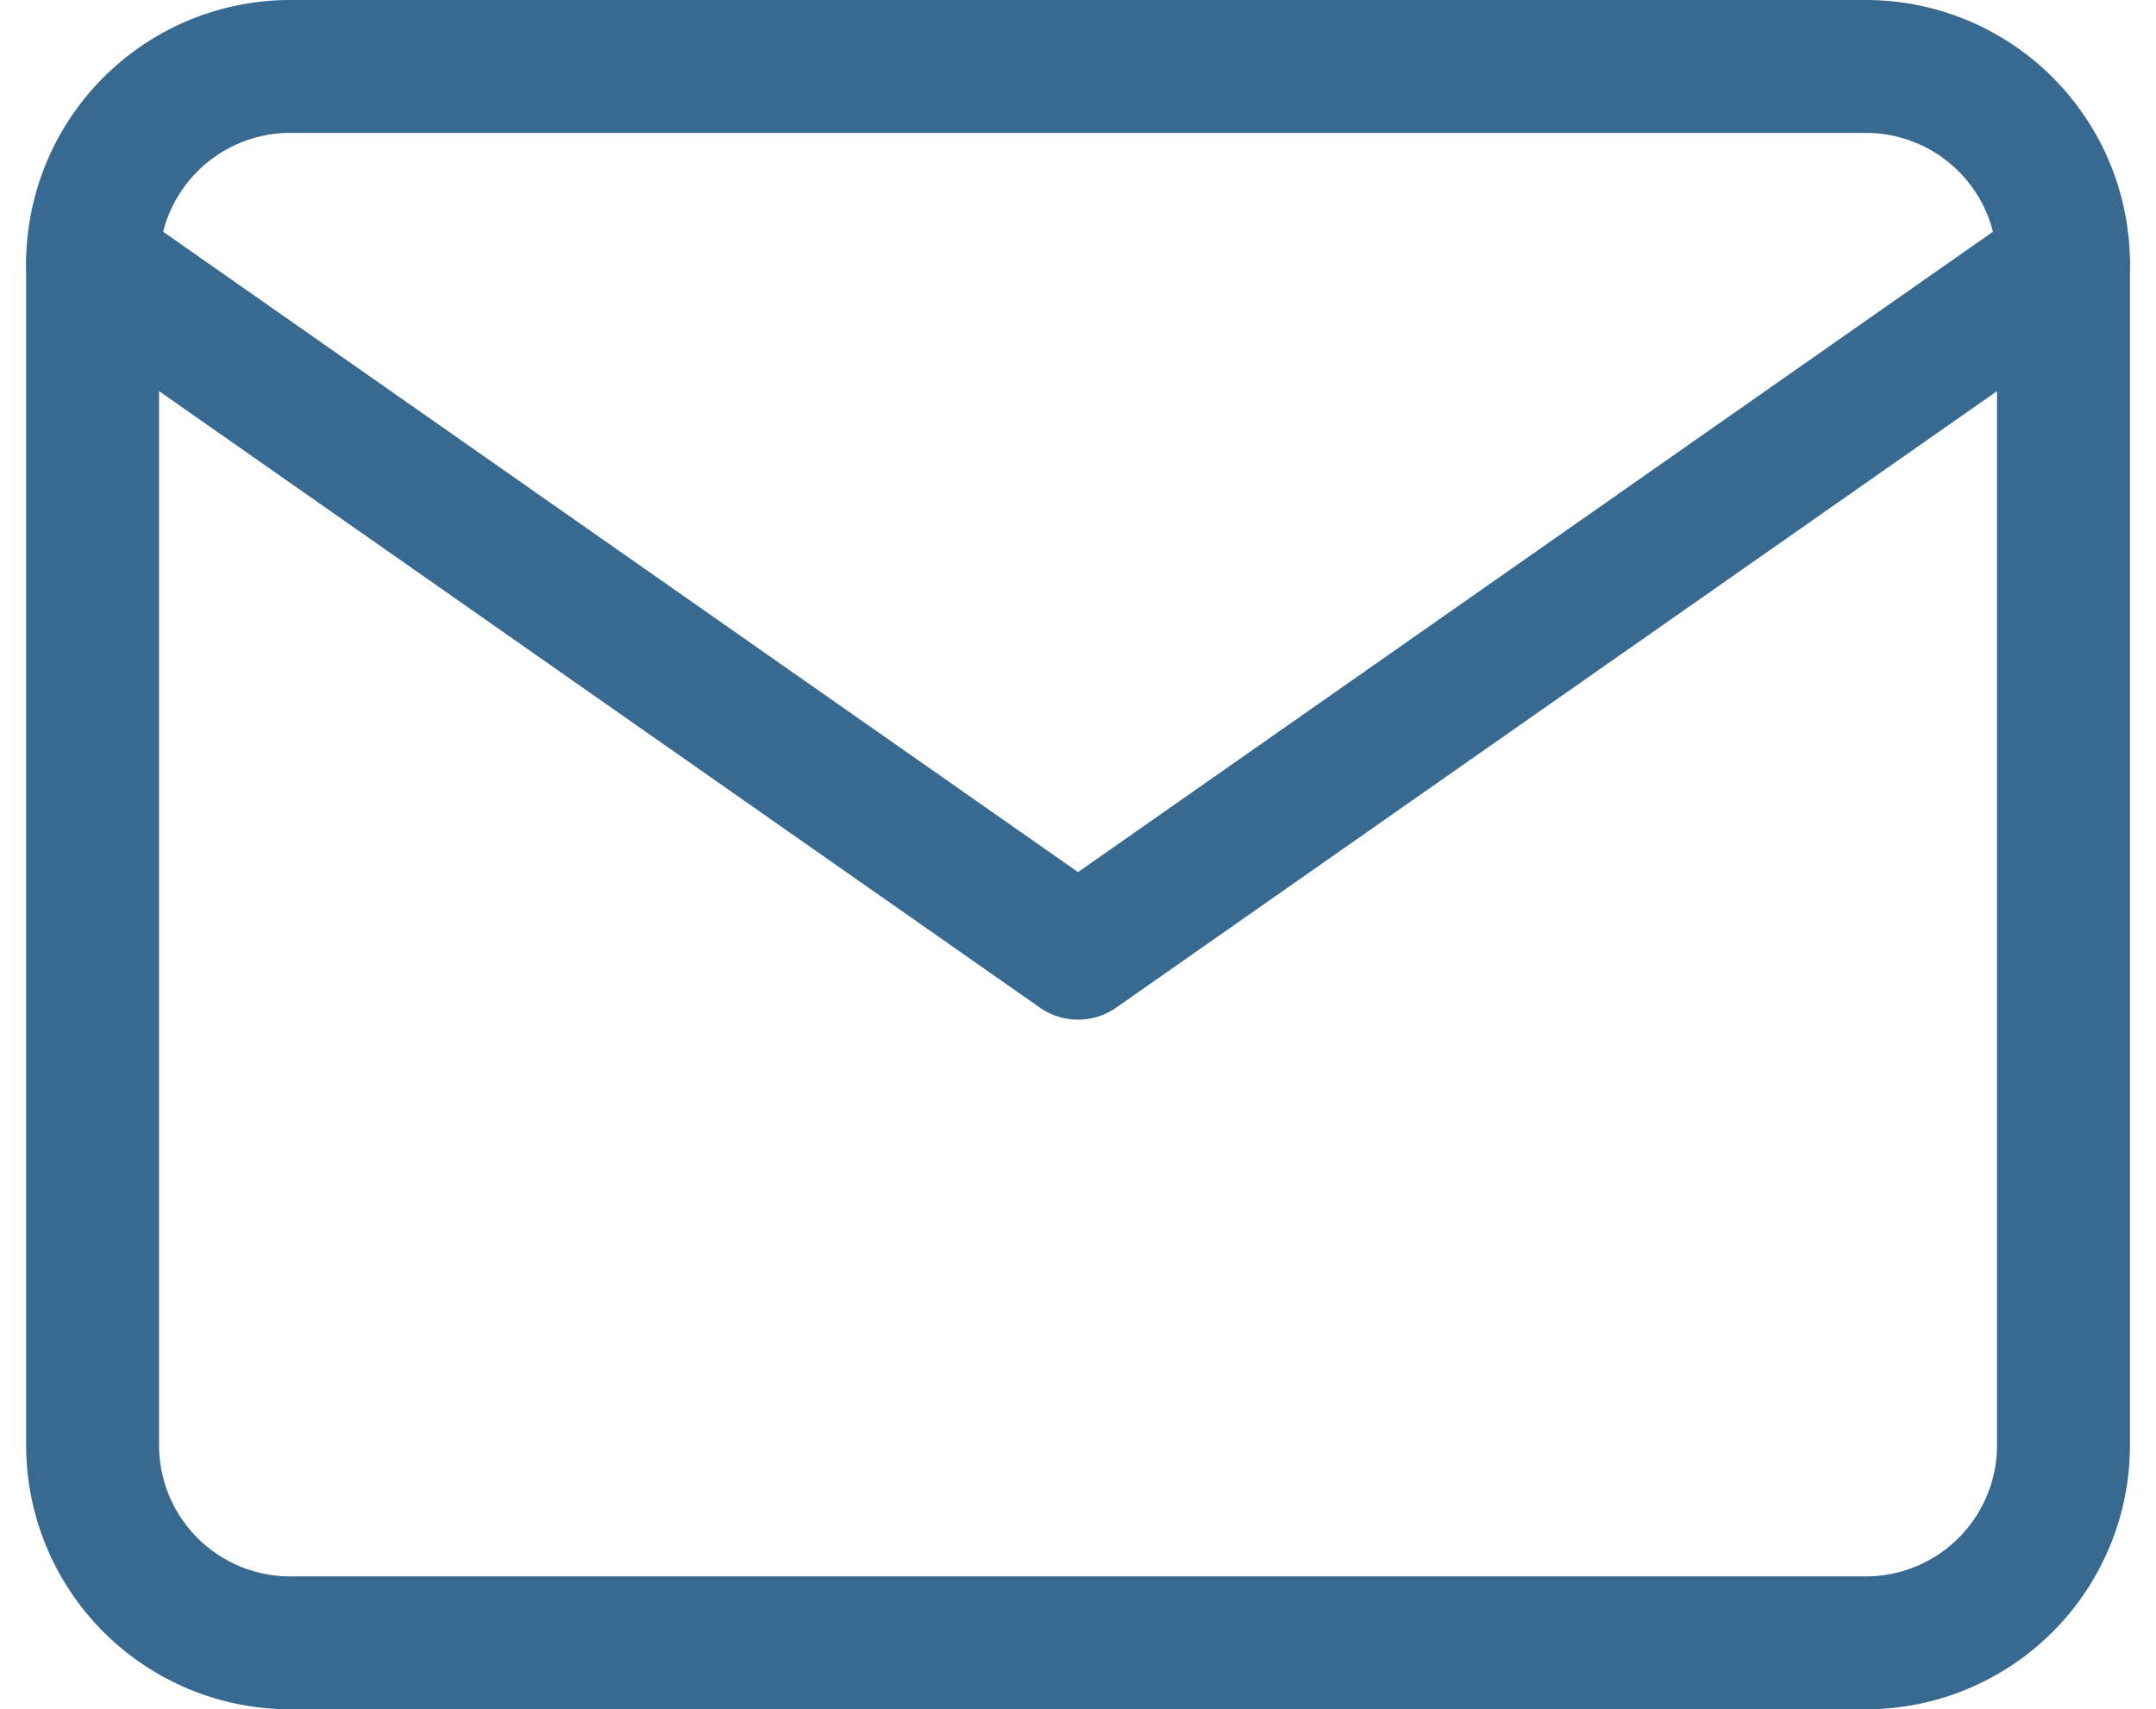 <svg xmlns="http://www.w3.org/2000/svg" width="24.331" height="19.293" viewBox="0 0 24.331 19.293">
  <g id="Icon_feather-mail" data-name="Icon feather-mail" transform="translate(1.045 0.75)">
    <path id="Path_767" data-name="Path 767" d="M5.224,6H23.018a2.231,2.231,0,0,1,2.224,2.224V21.569a2.231,2.231,0,0,1-2.224,2.224H5.224A2.231,2.231,0,0,1,3,21.569V8.224A2.231,2.231,0,0,1,5.224,6Z" transform="translate(-3 -6)" fill="none" stroke="#386991" stroke-linecap="round" stroke-linejoin="round" stroke-width="1.5"/>
    <path id="Path_768" data-name="Path 768" d="M25.242,9,14.121,16.785,3,9" transform="translate(-3 -6.776)" fill="none" stroke="#386991" stroke-linecap="round" stroke-linejoin="round" stroke-width="1.5"/>
  </g>
</svg>
